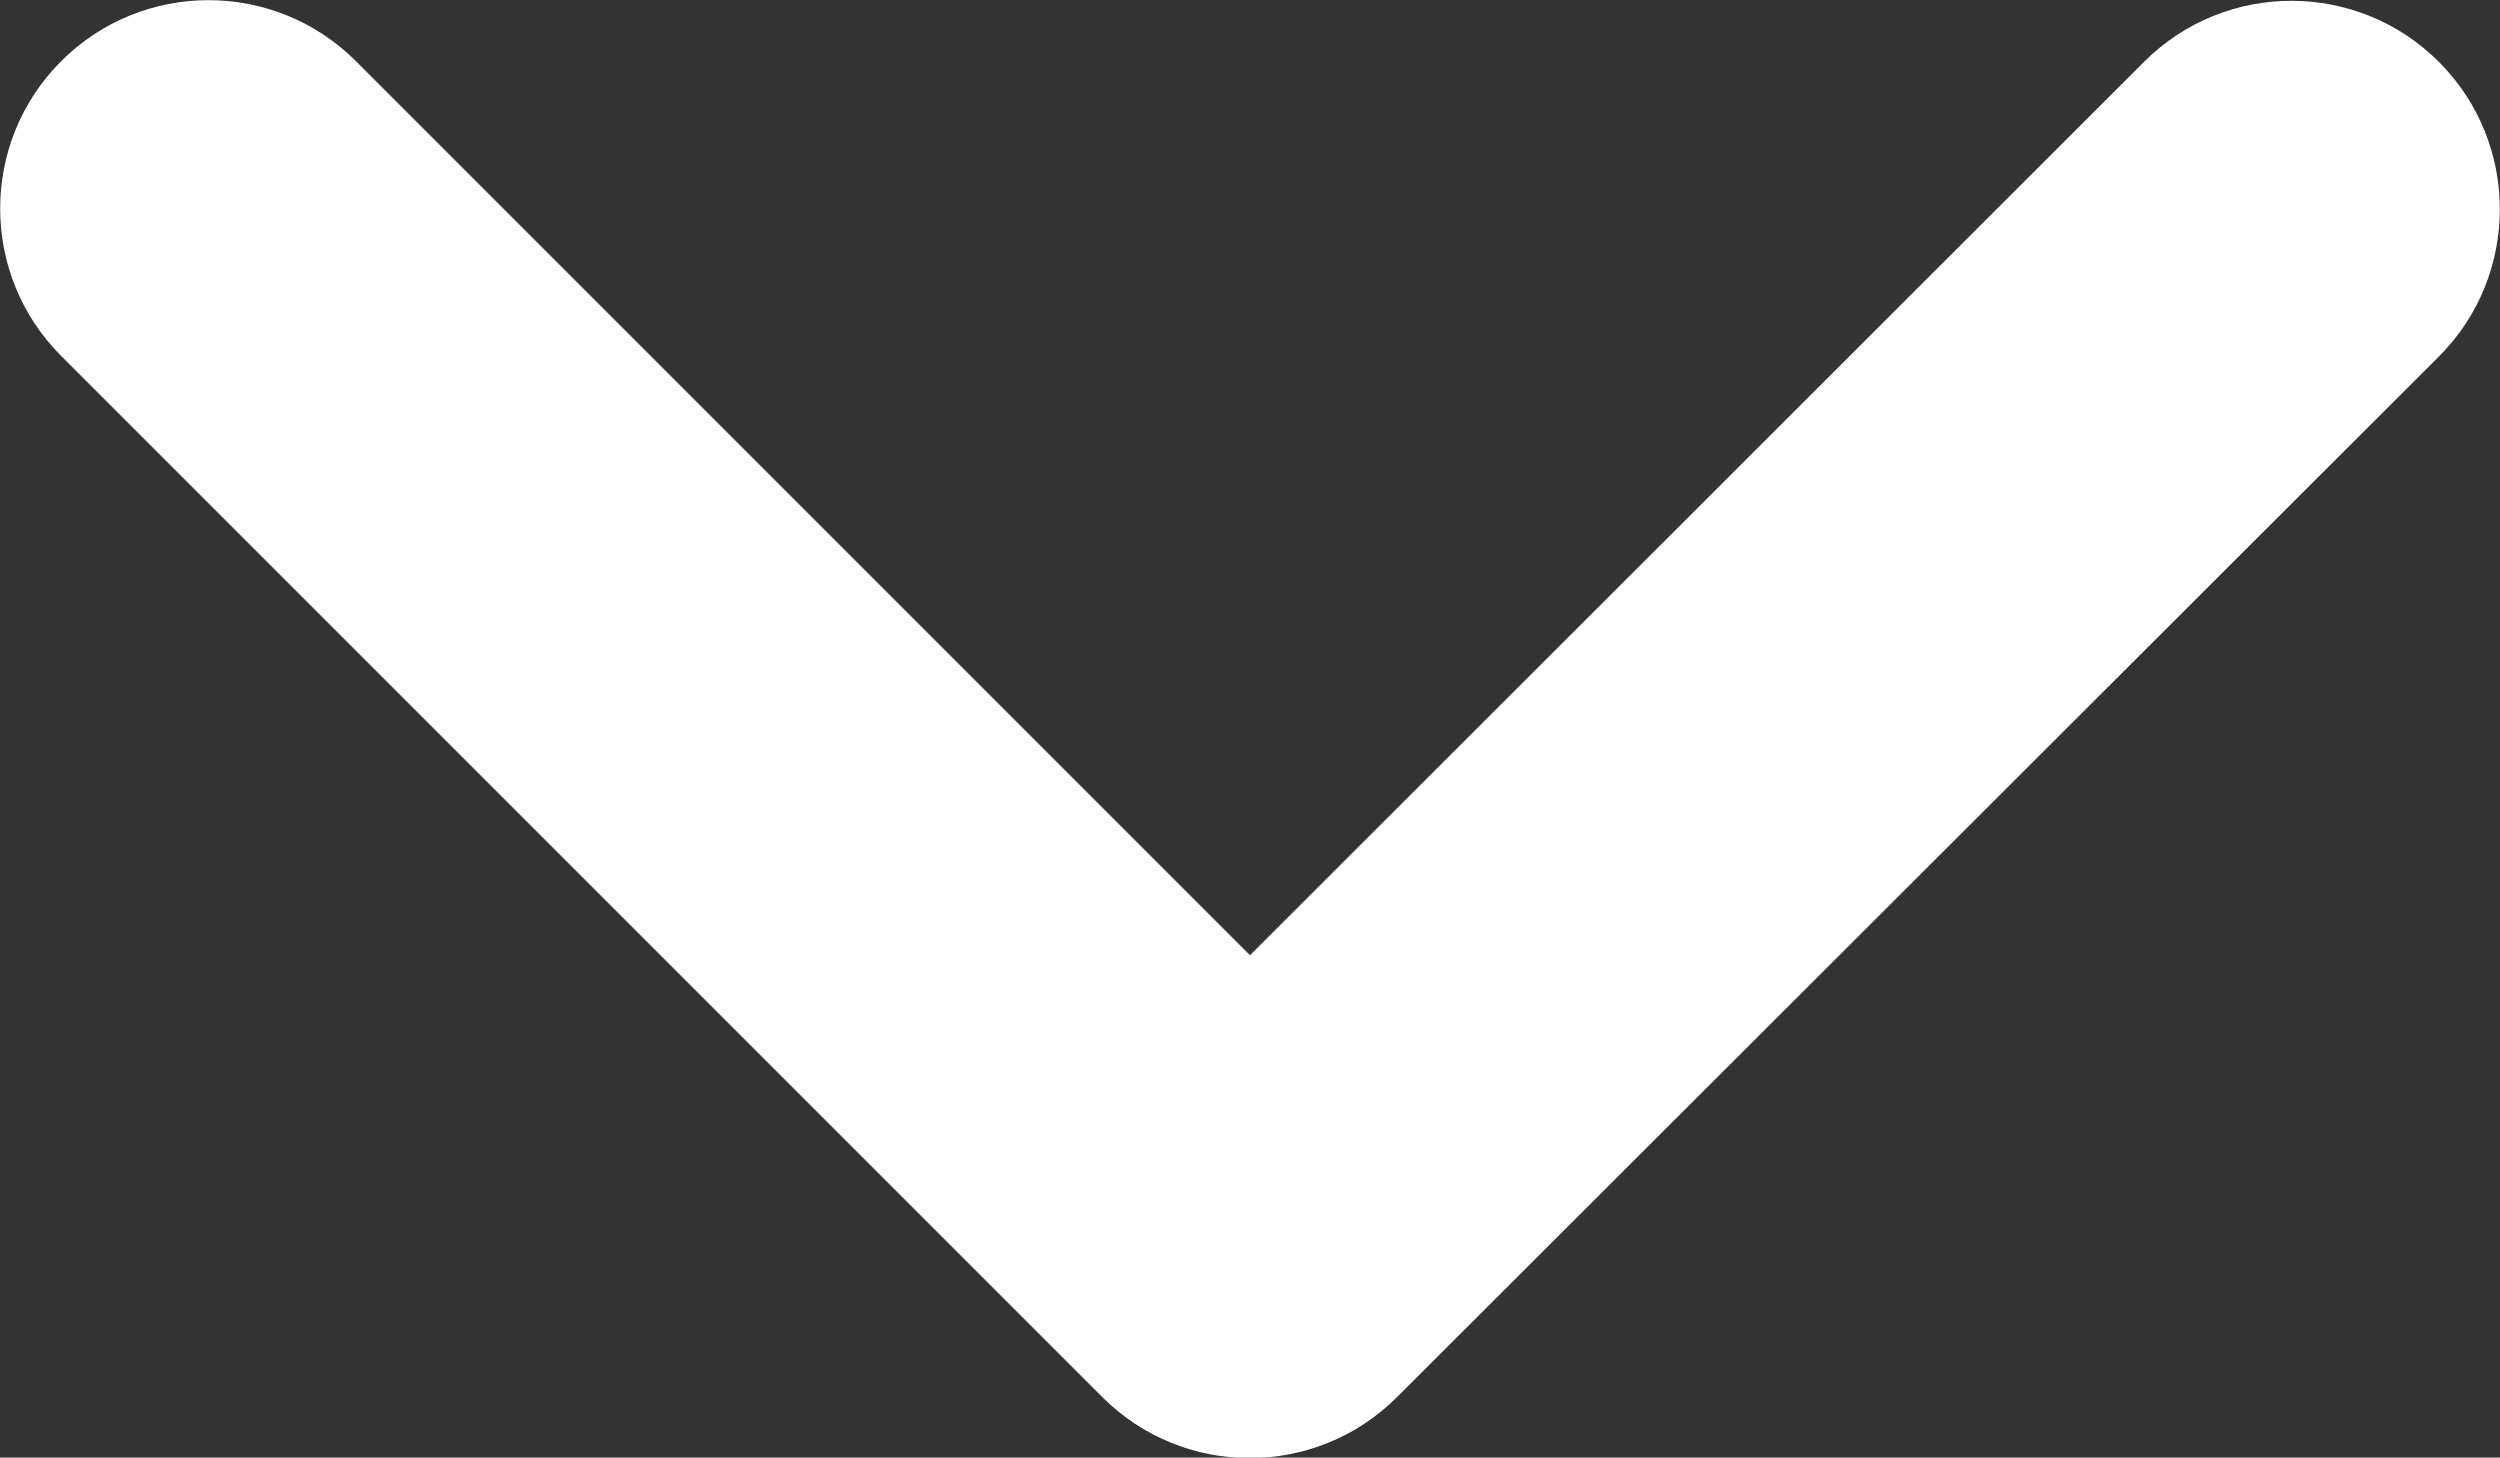 <?xml version="1.0" encoding="utf-8"?>
<!-- Generator: Adobe Illustrator 26.3.1, SVG Export Plug-In . SVG Version: 6.00 Build 0)  -->
<svg version="1.1" id="圖層_1" xmlns="http://www.w3.org/2000/svg" xmlns:xlink="http://www.w3.org/1999/xlink" x="0px" y="0px"
	 viewBox="0 0 384.2 224" style="enable-background:new 0 0 384.2 224;" xml:space="preserve">
<rect x="0" y="0" width="384.2" height="224" fill="#333333" stroke="none"/>
<style type="text/css">
	.st0{fill:#FFFFFF;}
</style>
<path class="st0" d="M214.7,214.7c-12.5,12.5-32.8,12.5-45.3,0l-160-160C-3.1,42.2-3.1,21.9,9.4,9.4s32.8-12.5,45.3,0l137.4,137.4
	L329.5,9.5C342-3,362.3-3,374.8,9.5s12.5,32.8,0,45.3L214.7,214.7L214.7,214.7z"/>
</svg>
